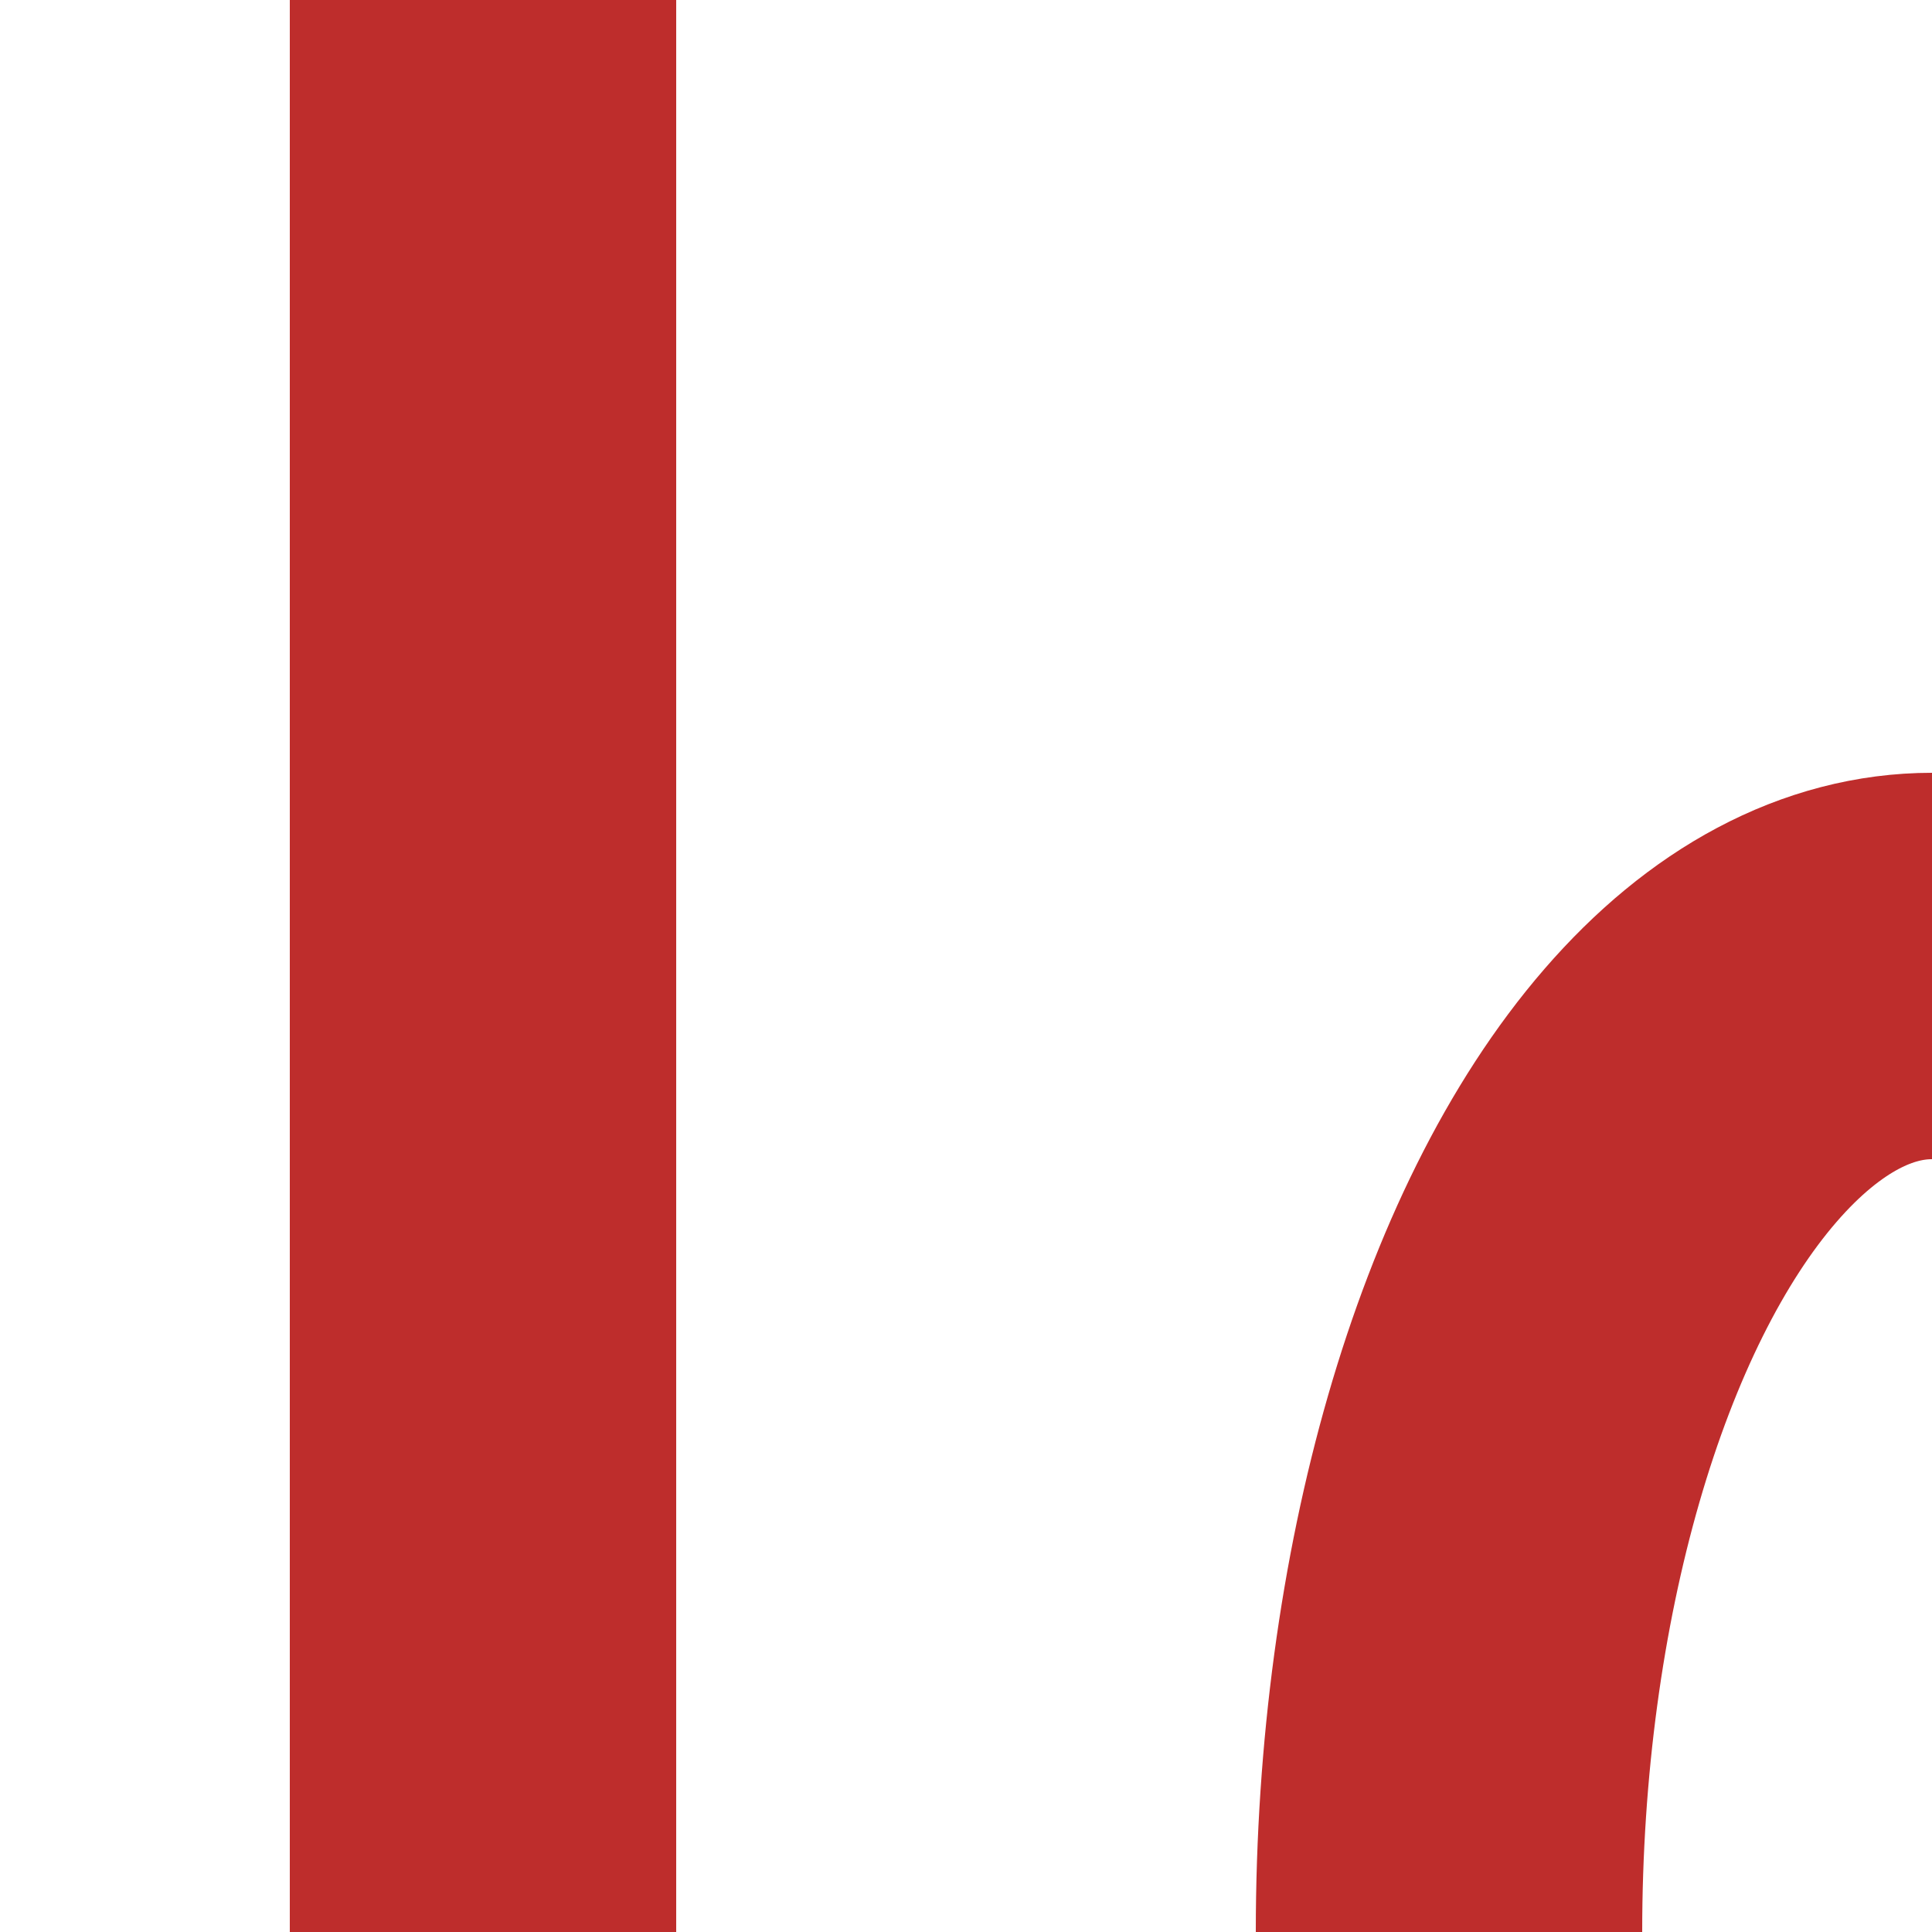 <?xml version="1.0" encoding="UTF-8"?>
<!DOCTYPE svg PUBLIC "-//W3C//DTD SVG 1.1//EN" "http://www.w3.org/Graphics/SVG/1.1/DTD/svg11.dtd">
<svg xmlns="http://www.w3.org/2000/svg" width="500" height="500">
 <title>vSTR-STR+l</title>
 <g stroke="#be2d2c" stroke-width="100" fill="none">
  <path d="M 125,0 V 500"/>
  <ellipse cx="500" cy="500" rx="125" ry="250"/>
</g>
</svg>